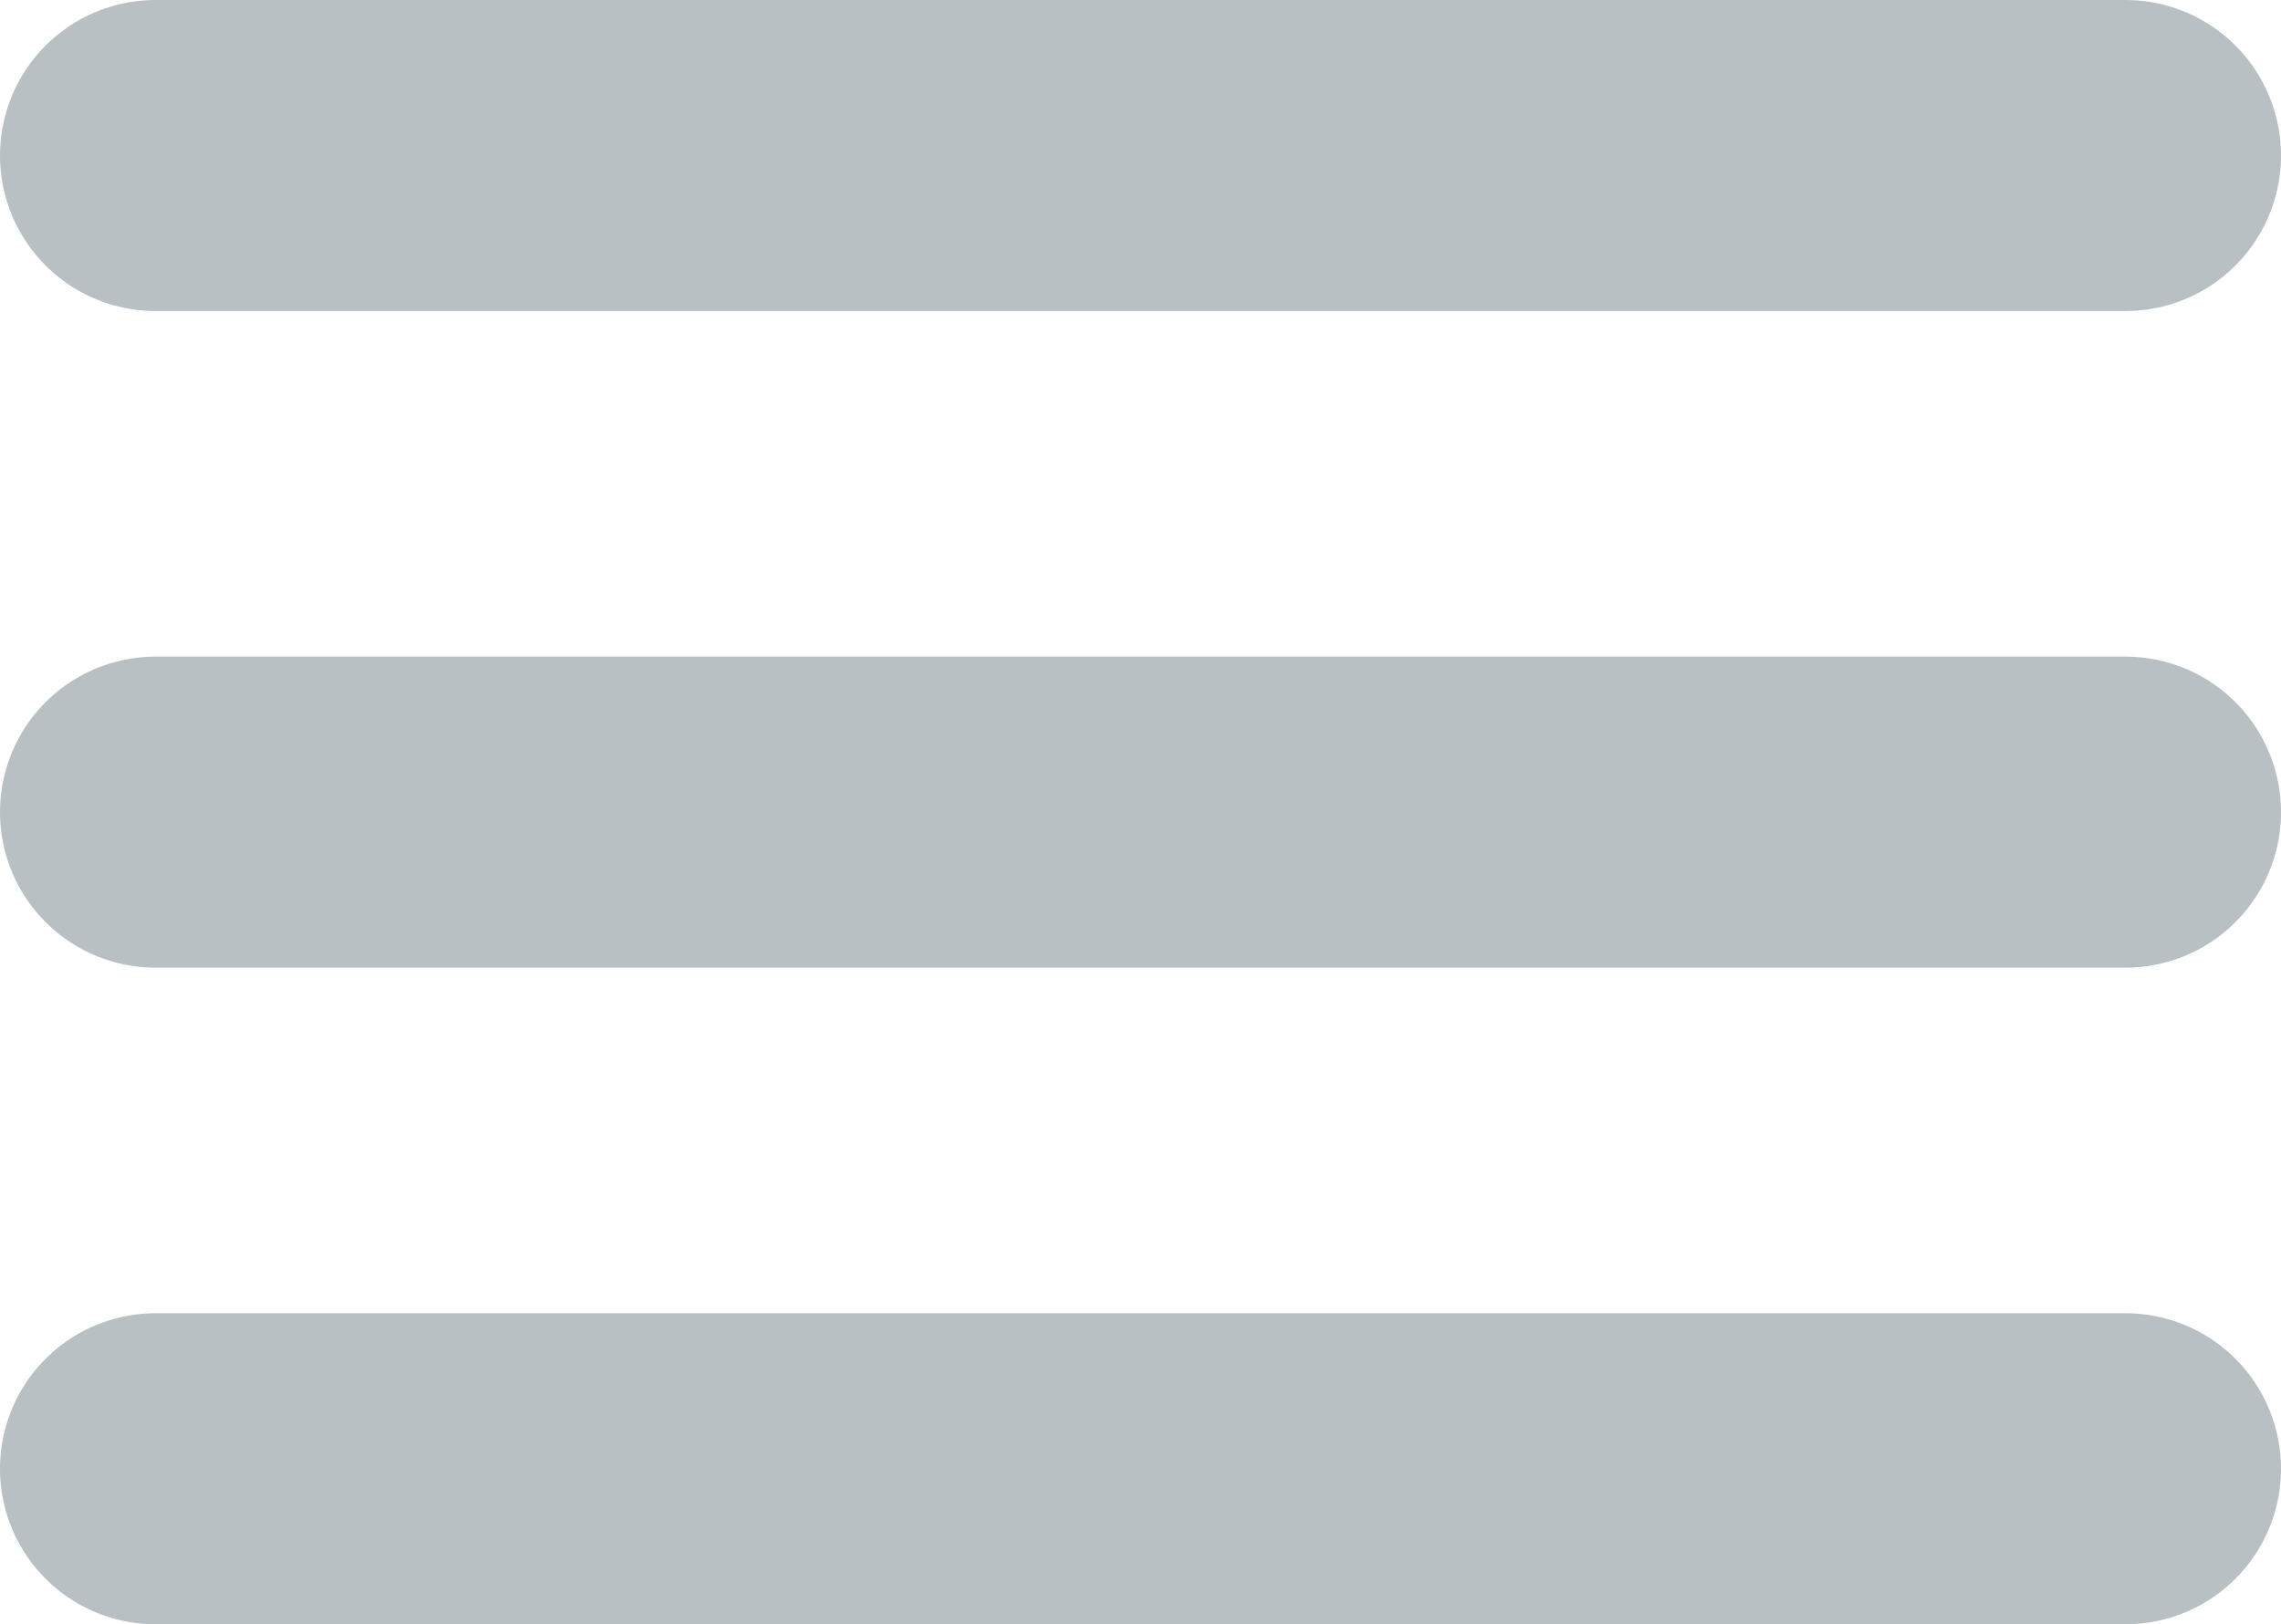 <svg xmlns="http://www.w3.org/2000/svg" width="66" height="47" viewBox="0 0 66 47"><g id="&#x30B0;&#x30EB;&#x30FC;&#x30D7;_258" data-name="&#x30B0;&#x30EB;&#x30FC;&#x30D7; 258" transform="translate(-1822 -25.5)"><line id="&#x7DDA;_1" data-name="&#x7DDA; 1" x2="57" transform="translate(1826.5 30)" fill="none" stroke="#b9c0c4" stroke-linecap="round" stroke-width="9"></line><line id="&#x7DDA;_2" data-name="&#x7DDA; 2" x2="57" transform="translate(1826.5 49)" fill="none" stroke="#b9c0c4" stroke-linecap="round" stroke-width="9"></line><line id="&#x7DDA;_3" data-name="&#x7DDA; 3" x2="57" transform="translate(1826.5 68)" fill="none" stroke="#b9c0c4" stroke-linecap="round" stroke-width="9"></line></g></svg>